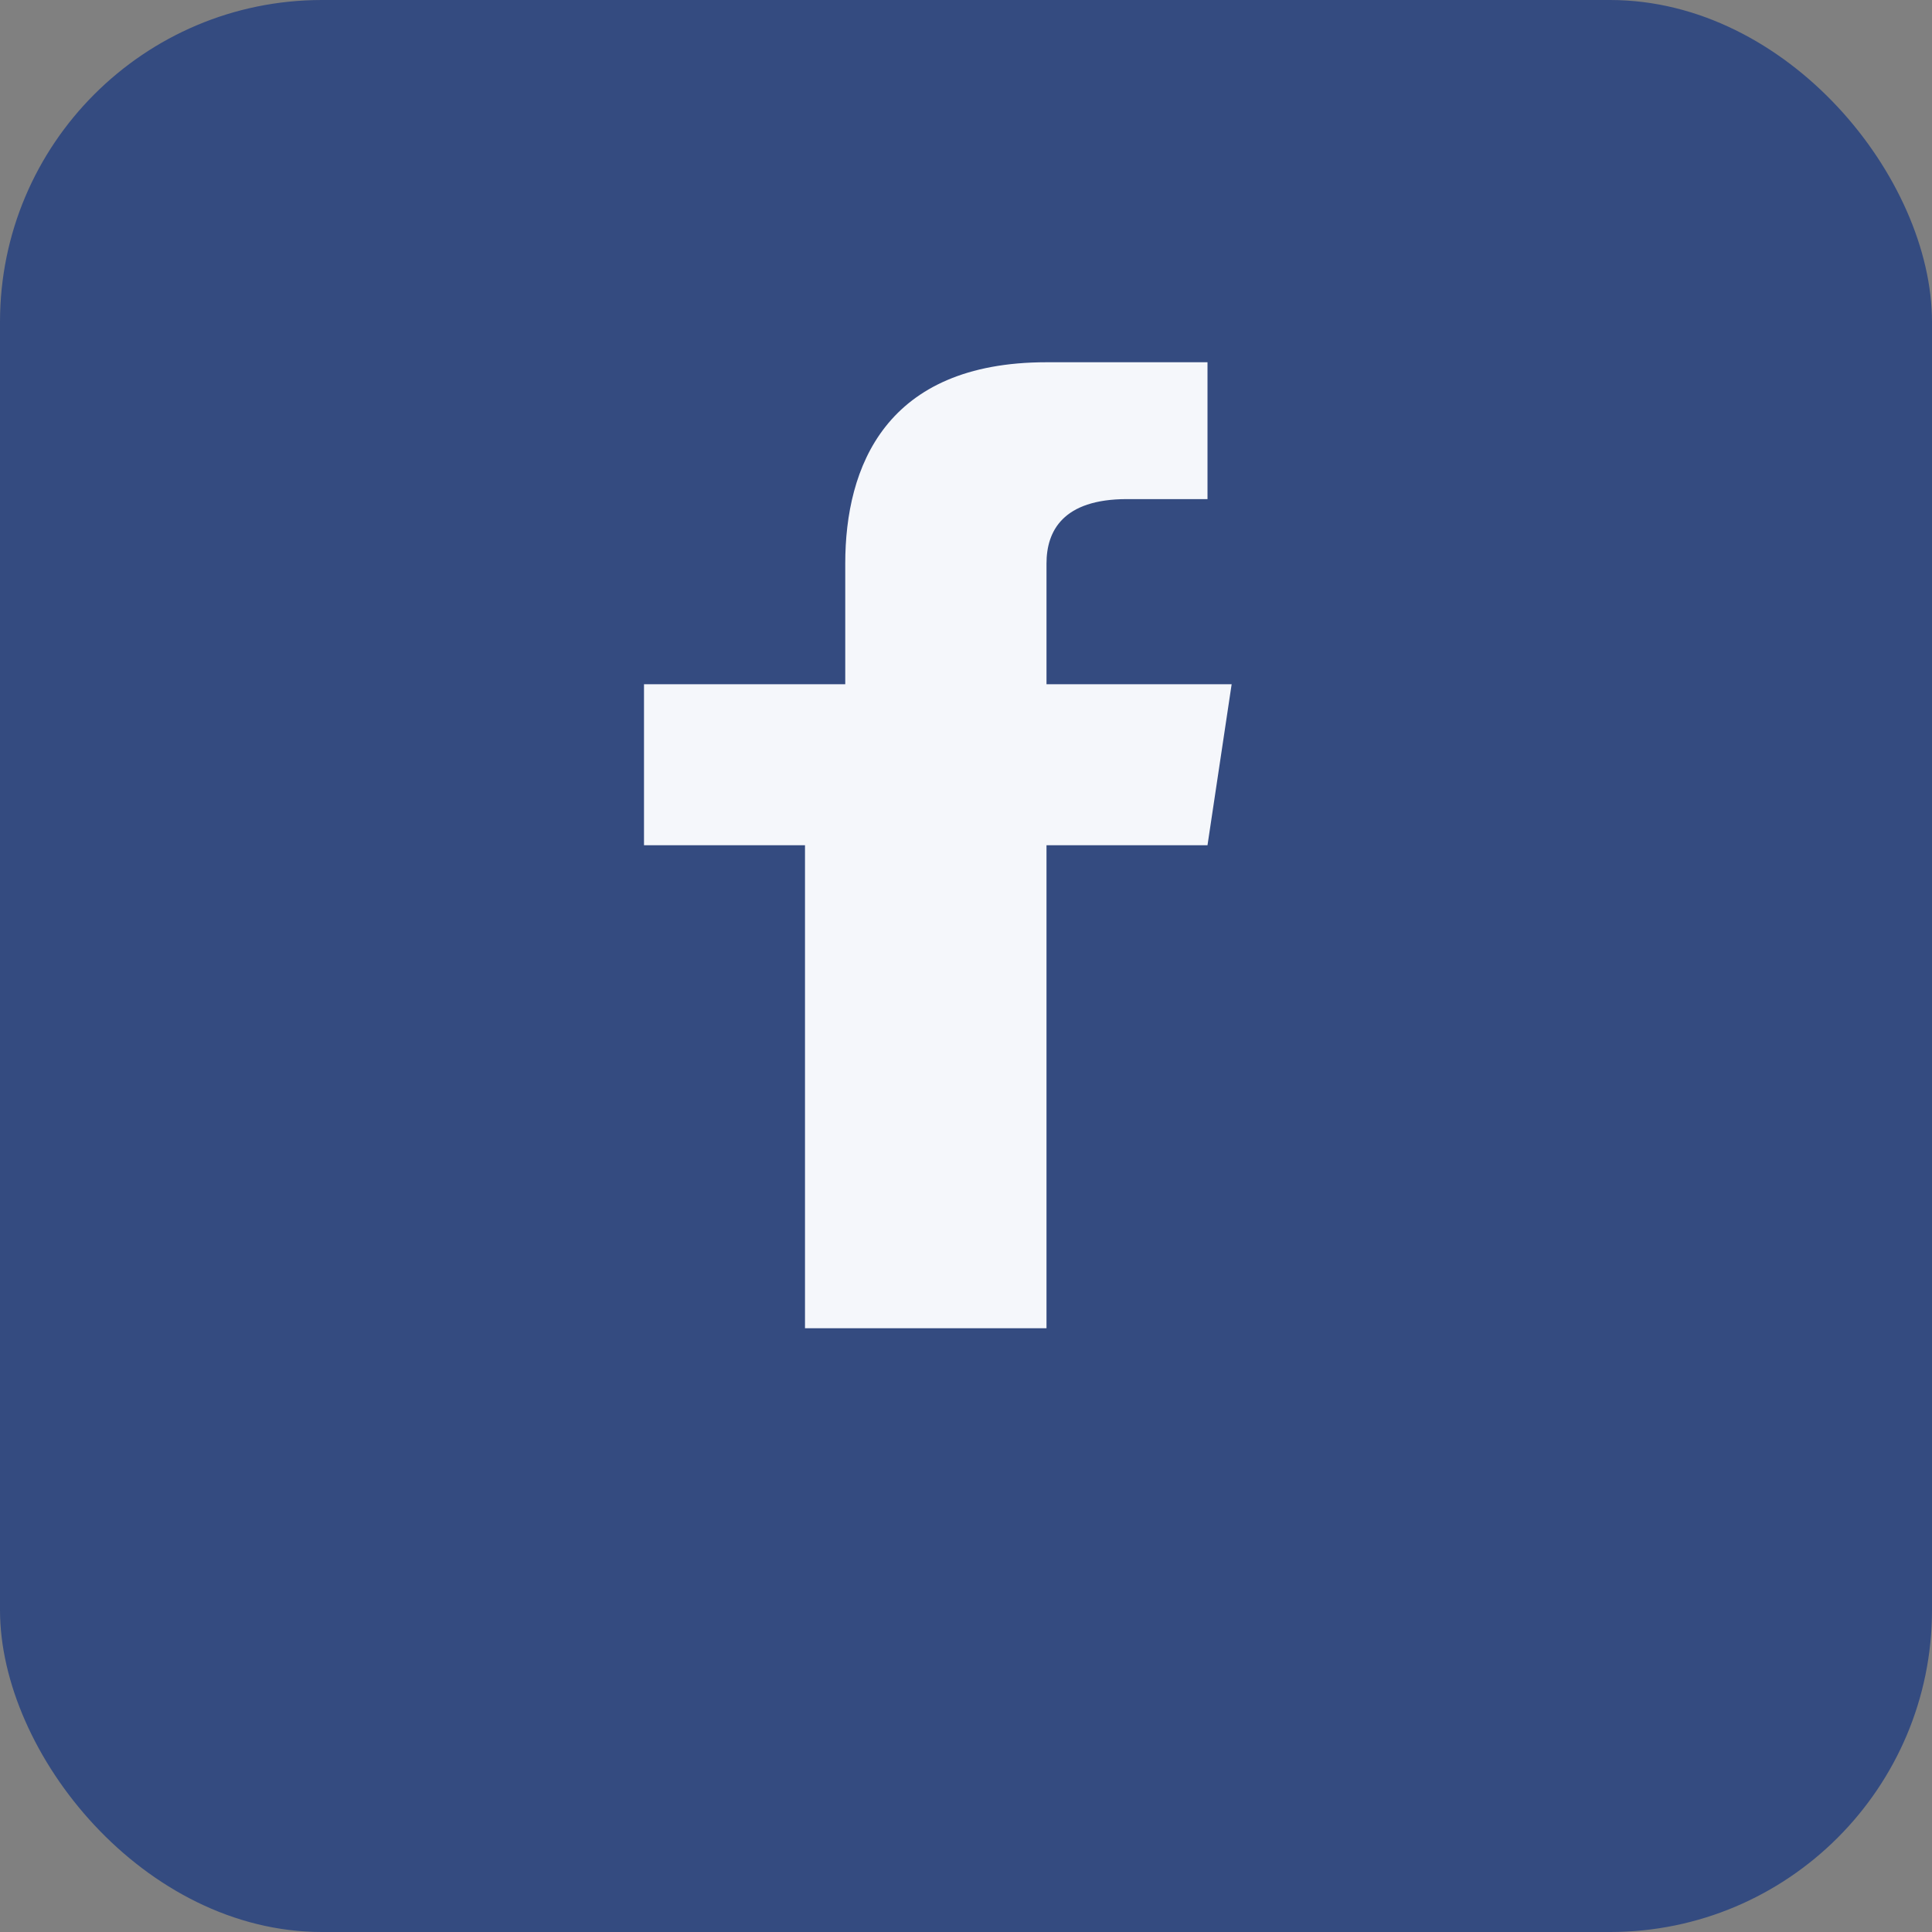 <?xml version="1.0" encoding="UTF-8"?>
<svg xmlns="http://www.w3.org/2000/svg" width="24" height="24" viewBox="0 0 24 24"><rect x="0" y="0" width="24" height="24" fill="#808080" stroke="none"/><rect width="24" height="24" rx="4" fill="#344B80"/><path d="M15 8.5h-2V7c0-.4.2-.8 1-.8h1V4.5h-2c-2 0-2.5 1.3-2.5 2.5V8.5H8v2h2v6h3v-6h2l.3-2z" fill="#F5F7FB"/></svg>